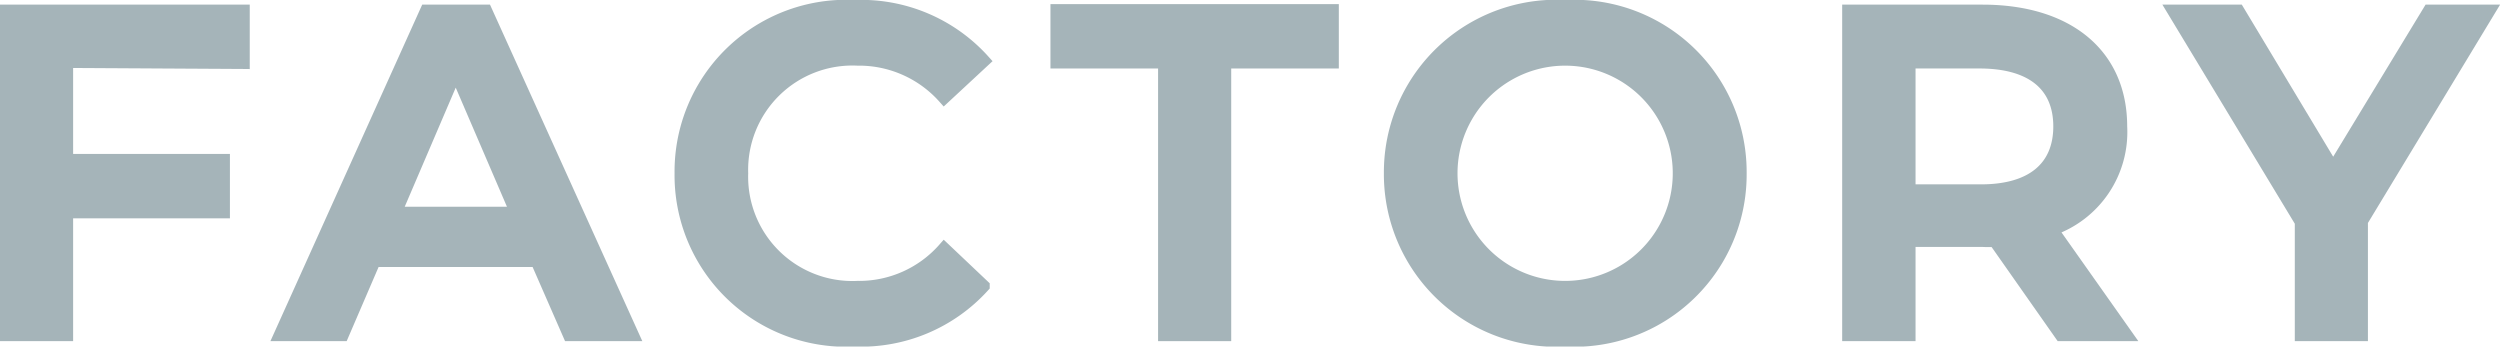<svg xmlns="http://www.w3.org/2000/svg" viewBox="0 0 97.1 13.46">
  <defs>
    <style>
      .cls-1 {
        fill: #a5b4b9;
        stroke: #a5b4b9;
        stroke-width: 0.5px;
      }
    </style>
  </defs>
  <g id="レイヤー_2" data-name="レイヤー 2">
    <g id="文字">
      <g>
        <path class="cls-1" d="M2.59,2.39V6.23H8.68v2H2.59V13H.25V.43h9.2v2Z"/>
        <path class="cls-1" d="M20.85,10.12H14.54L13.3,13H10.89L16.56.43h2.31L24.56,13H22.11Zm-.78-1.84L17.7,2.77,15.34,8.28Z"/>
        <path class="cls-1" d="M26.45,6.73A6.42,6.42,0,0,1,33.2.25a6.39,6.39,0,0,1,5,2.11L36.67,3.78A4.43,4.43,0,0,0,33.31,2.3a4.3,4.3,0,0,0-4.5,4.43,4.3,4.3,0,0,0,4.5,4.43,4.4,4.4,0,0,0,3.36-1.49l1.52,1.44a6.4,6.4,0,0,1-5,2.1A6.41,6.41,0,0,1,26.45,6.73Z"/>
        <path class="cls-1" d="M45.23,2.41H41.05v-2h10.7v2H47.57V13H45.23Z"/>
        <path class="cls-1" d="M54,6.73A6.45,6.45,0,0,1,60.81.25a6.44,6.44,0,0,1,6.78,6.48,6.44,6.44,0,0,1-6.78,6.48A6.45,6.45,0,0,1,54,6.73Zm11.22,0a4.43,4.43,0,1,0-8.86,0,4.43,4.43,0,1,0,8.86,0Z"/>
        <path class="cls-1" d="M80.05,13,77.48,9.34a4.1,4.1,0,0,1-.49,0H74.15V13H71.8V.43H77c3.31,0,5.37,1.69,5.37,4.48a4,4,0,0,1-2.69,4L82.57,13ZM76.88,2.41H74.15v5h2.73C78.93,7.43,80,6.5,80,4.91S78.93,2.41,76.88,2.41Z"/>
        <path class="cls-1" d="M91.72,8.59V13H89.38V8.62L84.43.43h2.5l3.69,6.14L94.35.43h2.31Z"/>
      </g>
    </g>
  </g>
</svg>
